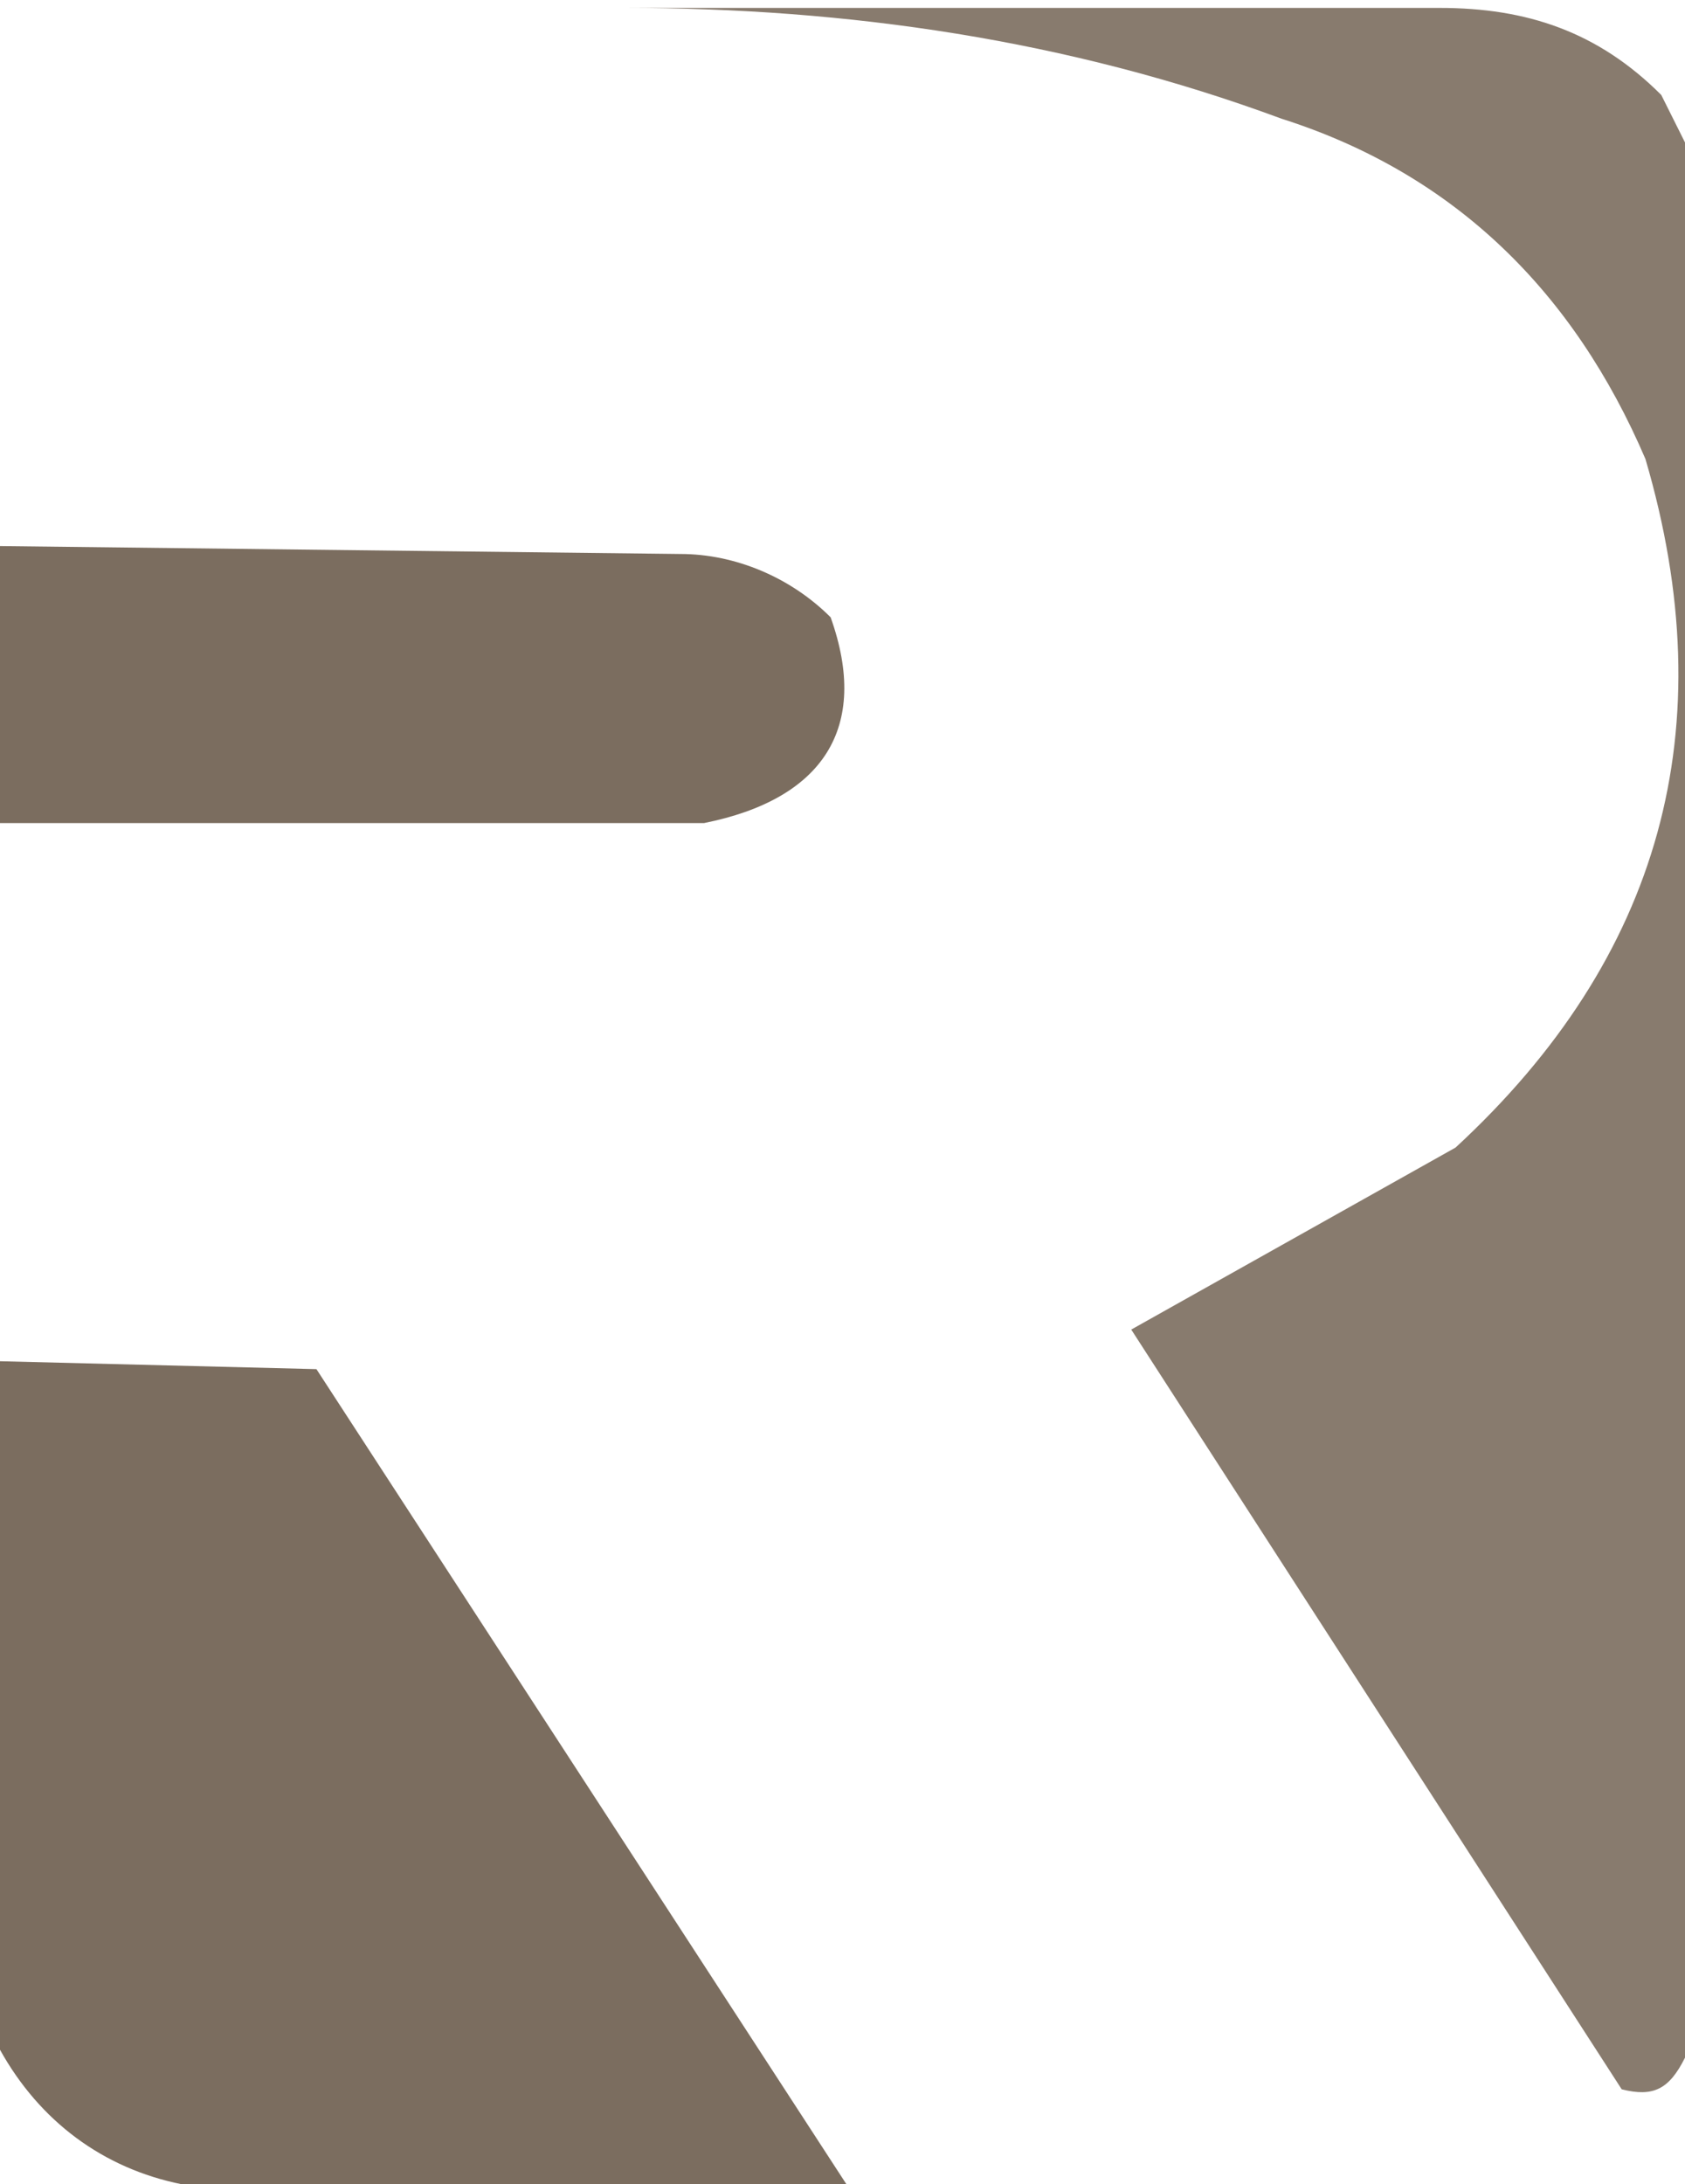 <?xml version="1.0" encoding="utf-8"?>
<svg xmlns="http://www.w3.org/2000/svg" clip-rule="evenodd" fill="#7b6d5f" fill-rule="evenodd" image-rendering="optimizeQuality" shape-rendering="geometricPrecision" text-rendering="geometricPrecision" viewBox="0 0 213 276">
  <path d="M79 1h103c11 0 20 3 28 11l3 6v242c-2 4-4 5-8 4l-62-96 41-23c26-24 34-53 24-87-9-21-24-36-46-43C135 5 107 1 79 1Z" opacity=".9"/>
  <path d="m0 69 86 1c7 0 14 3 19 8 5 14-1 23-16 26H0V69zm0 103 40 1 67 103H23c-10-2-18-8-23-17v-87z"/>
</svg>
